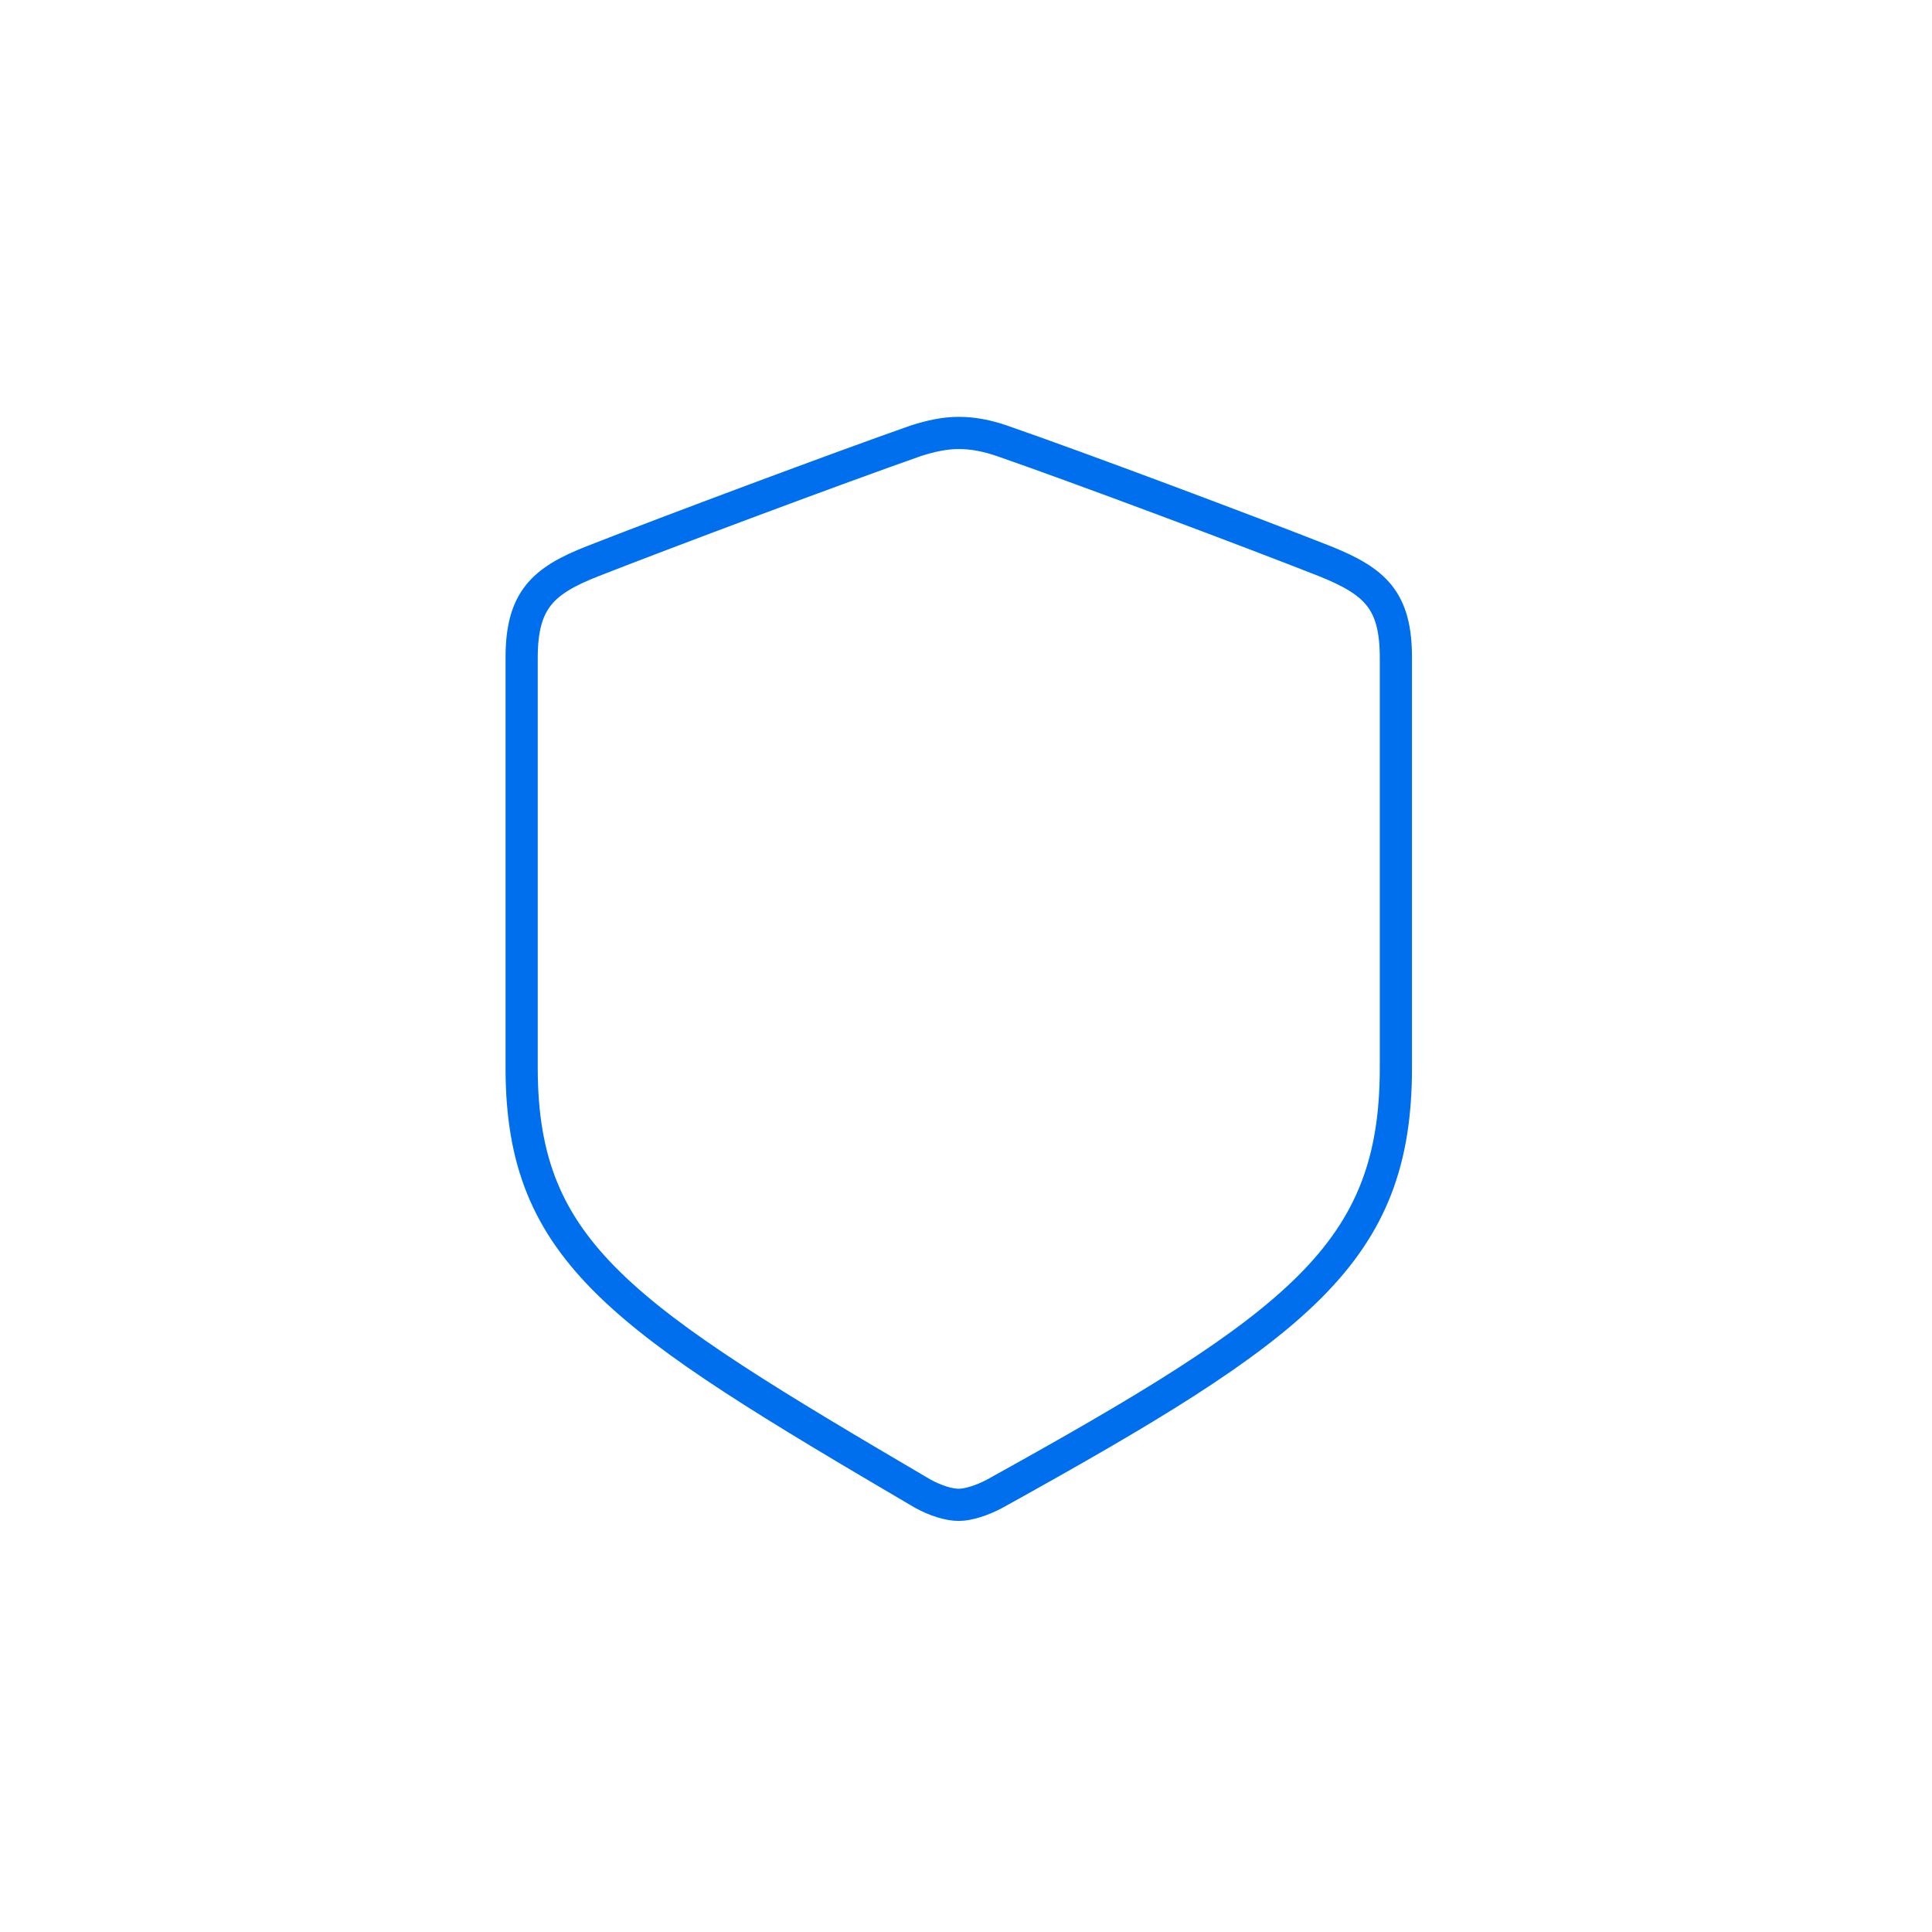 <svg width="500" height="500" fill="none" xmlns="http://www.w3.org/2000/svg"><g filter="url(#filter0_d_6280_32096)"><path d="m221.875 250 17.361 17.361 39.062-39.062" stroke="#fff" stroke-width="8.333" stroke-linecap="round" stroke-linejoin="round"/></g><g filter="url(#filter1_d_6280_32096)"><path d="M255.437 157.867c13.547 4.693 43.286 15.85 56.839 21.19 8.819 3.561 12.47 6.841 12.47 16.975v72.108c0 32.608-16.906 45.188-70.581 74.921-2.127 1.126-4.552 1.939-6.292 1.939-1.77 0-4.099-.745-6.293-1.939C188.686 311.996 171 300.748 171 268.14v-72.108c0-10.134 3.717-13.539 12.469-16.975 13.524-5.303 43.352-16.451 56.876-21.19 2.49-.796 4.964-1.37 7.528-1.37s5.038.508 7.564 1.37" stroke="#fff" stroke-width="8.333" stroke-linecap="round" stroke-linejoin="round"/></g><g filter="url(#filter2_d_6280_32096)"><path d="M259.259 114.064c19.936 6.906 63.7 23.324 83.645 31.183 12.978 5.24 18.35 10.067 18.35 24.98v106.115c0 47.986-24.879 66.499-103.867 110.255-3.131 1.658-6.699 2.853-9.26 2.853-2.605 0-6.032-1.097-9.26-2.853C161.027 340.882 135 324.328 135 276.342V170.227c0-14.913 5.47-19.925 18.35-24.98 19.902-7.805 63.797-24.21 83.698-31.183 3.665-1.172 7.307-2.018 11.079-2.018s7.414.749 11.132 2.018" stroke="#006fee" stroke-width="4" stroke-linecap="round" stroke-linejoin="round"/></g><g filter="url(#filter3_d_6280_32096)"><path d="M259.259 114.064c19.936 6.906 63.7 23.324 83.645 31.183 12.978 5.24 18.35 10.067 18.35 24.98v106.115c0 47.986-24.879 66.499-103.867 110.255-3.131 1.658-6.699 2.853-9.26 2.853-2.605 0-6.032-1.097-9.26-2.853C161.027 340.882 135 324.328 135 276.342V170.227c0-14.913 5.47-19.925 18.35-24.98 19.902-7.805 63.797-24.21 83.698-31.183 3.665-1.172 7.307-2.018 11.079-2.018s7.414.749 11.132 2.018" stroke="#006fee" stroke-width="8.333" stroke-linecap="round" stroke-linejoin="round"/></g><g filter="url(#filter4_d_6280_32096)"><path d="M263.687 59.693c27.866 9.653 89.038 32.603 116.918 43.588 18.14 7.324 25.649 14.071 25.649 34.916v148.326c0 67.073-34.776 92.951-145.183 154.112-4.377 2.317-9.364 3.989-12.944 3.989-3.641 0-8.431-1.534-12.944-3.989C126.38 376.735 90 353.596 90 286.523V138.197c0-20.845 7.645-27.85 25.649-34.916 27.819-10.91 89.174-33.84 116.992-43.588 5.123-1.638 10.213-2.82 15.486-2.82s10.362 1.046 15.56 2.82" stroke="#fff" stroke-opacity="0.2" stroke-width="4.167" stroke-linecap="round" stroke-linejoin="round"/></g><defs><filter id="filter0_d_6280_32096" x="192.708" y="199.132" width="114.757" height="97.396" filterUnits="userSpaceOnUse" color-interpolation-filters="sRGB"><feFlood flood-opacity="0" result="BackgroundImageFix"/><feColorMatrix in="SourceAlpha" type="matrix" values="0 0 0 0 0 0 0 0 0 0 0 0 0 0 0 0 0 0 127 0" result="hardAlpha"/><feOffset/><feGaussianBlur stdDeviation="12.5"/><feComposite in2="hardAlpha" operator="out"/><feColorMatrix type="matrix" values="0 0 0 0 1 0 0 0 0 1 0 0 0 0 1 0 0 0 0.5 0"/><feBlend mode="normal" in2="BackgroundImageFix" result="effect1_dropShadow_6280_32096"/><feBlend mode="normal" in="SourceGraphic" in2="effect1_dropShadow_6280_32096" result="shape"/></filter><filter id="filter1_d_6280_32096" x="141.833" y="127.33" width="212.079" height="246.837" filterUnits="userSpaceOnUse" color-interpolation-filters="sRGB"><feFlood flood-opacity="0" result="BackgroundImageFix"/><feColorMatrix in="SourceAlpha" type="matrix" values="0 0 0 0 0 0 0 0 0 0 0 0 0 0 0 0 0 0 127 0" result="hardAlpha"/><feOffset/><feGaussianBlur stdDeviation="12.5"/><feColorMatrix type="matrix" values="0 0 0 0 0 0 0 0 0 0.435 0 0 0 0 0.933 0 0 0 1 0"/><feBlend mode="normal" in2="BackgroundImageFix" result="effect1_dropShadow_6280_32096"/><feBlend mode="normal" in="SourceGraphic" in2="effect1_dropShadow_6280_32096" result="shape"/></filter><filter id="filter2_d_6280_32096" x="48" y="25.046" width="400.254" height="451.404" filterUnits="userSpaceOnUse" color-interpolation-filters="sRGB"><feFlood flood-opacity="0" result="BackgroundImageFix"/><feColorMatrix in="SourceAlpha" type="matrix" values="0 0 0 0 0 0 0 0 0 0 0 0 0 0 0 0 0 0 127 0" result="hardAlpha"/><feOffset/><feGaussianBlur stdDeviation="42.5"/><feColorMatrix type="matrix" values="0 0 0 0 0 0 0 0 0 0.435 0 0 0 0 0.933 0 0 0 1 0"/><feBlend mode="normal" in2="BackgroundImageFix" result="effect1_dropShadow_6280_32096"/><feBlend mode="normal" in="SourceGraphic" in2="effect1_dropShadow_6280_32096" result="shape"/></filter><filter id="filter3_d_6280_32096" x="45.834" y="22.88" width="404.587" height="455.737" filterUnits="userSpaceOnUse" color-interpolation-filters="sRGB"><feFlood flood-opacity="0" result="BackgroundImageFix"/><feColorMatrix in="SourceAlpha" type="matrix" values="0 0 0 0 0 0 0 0 0 0 0 0 0 0 0 0 0 0 127 0" result="hardAlpha"/><feOffset/><feGaussianBlur stdDeviation="42.5"/><feColorMatrix type="matrix" values="0 0 0 0 0 0 0 0 0 0.435 0 0 0 0 0.933 0 0 0 1 0"/><feBlend mode="normal" in2="BackgroundImageFix" result="effect1_dropShadow_6280_32096"/><feBlend mode="normal" in="SourceGraphic" in2="effect1_dropShadow_6280_32096" result="shape"/></filter><filter id="filter4_d_6280_32096" x="62.916" y="29.79" width="370.421" height="441.917" filterUnits="userSpaceOnUse" color-interpolation-filters="sRGB"><feFlood flood-opacity="0" result="BackgroundImageFix"/><feColorMatrix in="SourceAlpha" type="matrix" values="0 0 0 0 0 0 0 0 0 0 0 0 0 0 0 0 0 0 127 0" result="hardAlpha"/><feOffset/><feGaussianBlur stdDeviation="12.5"/><feColorMatrix type="matrix" values="0 0 0 0 0 0 0 0 0 0.435 0 0 0 0 0.933 0 0 0 0.5 0"/><feBlend mode="normal" in2="BackgroundImageFix" result="effect1_dropShadow_6280_32096"/><feBlend mode="normal" in="SourceGraphic" in2="effect1_dropShadow_6280_32096" result="shape"/></filter></defs></svg>